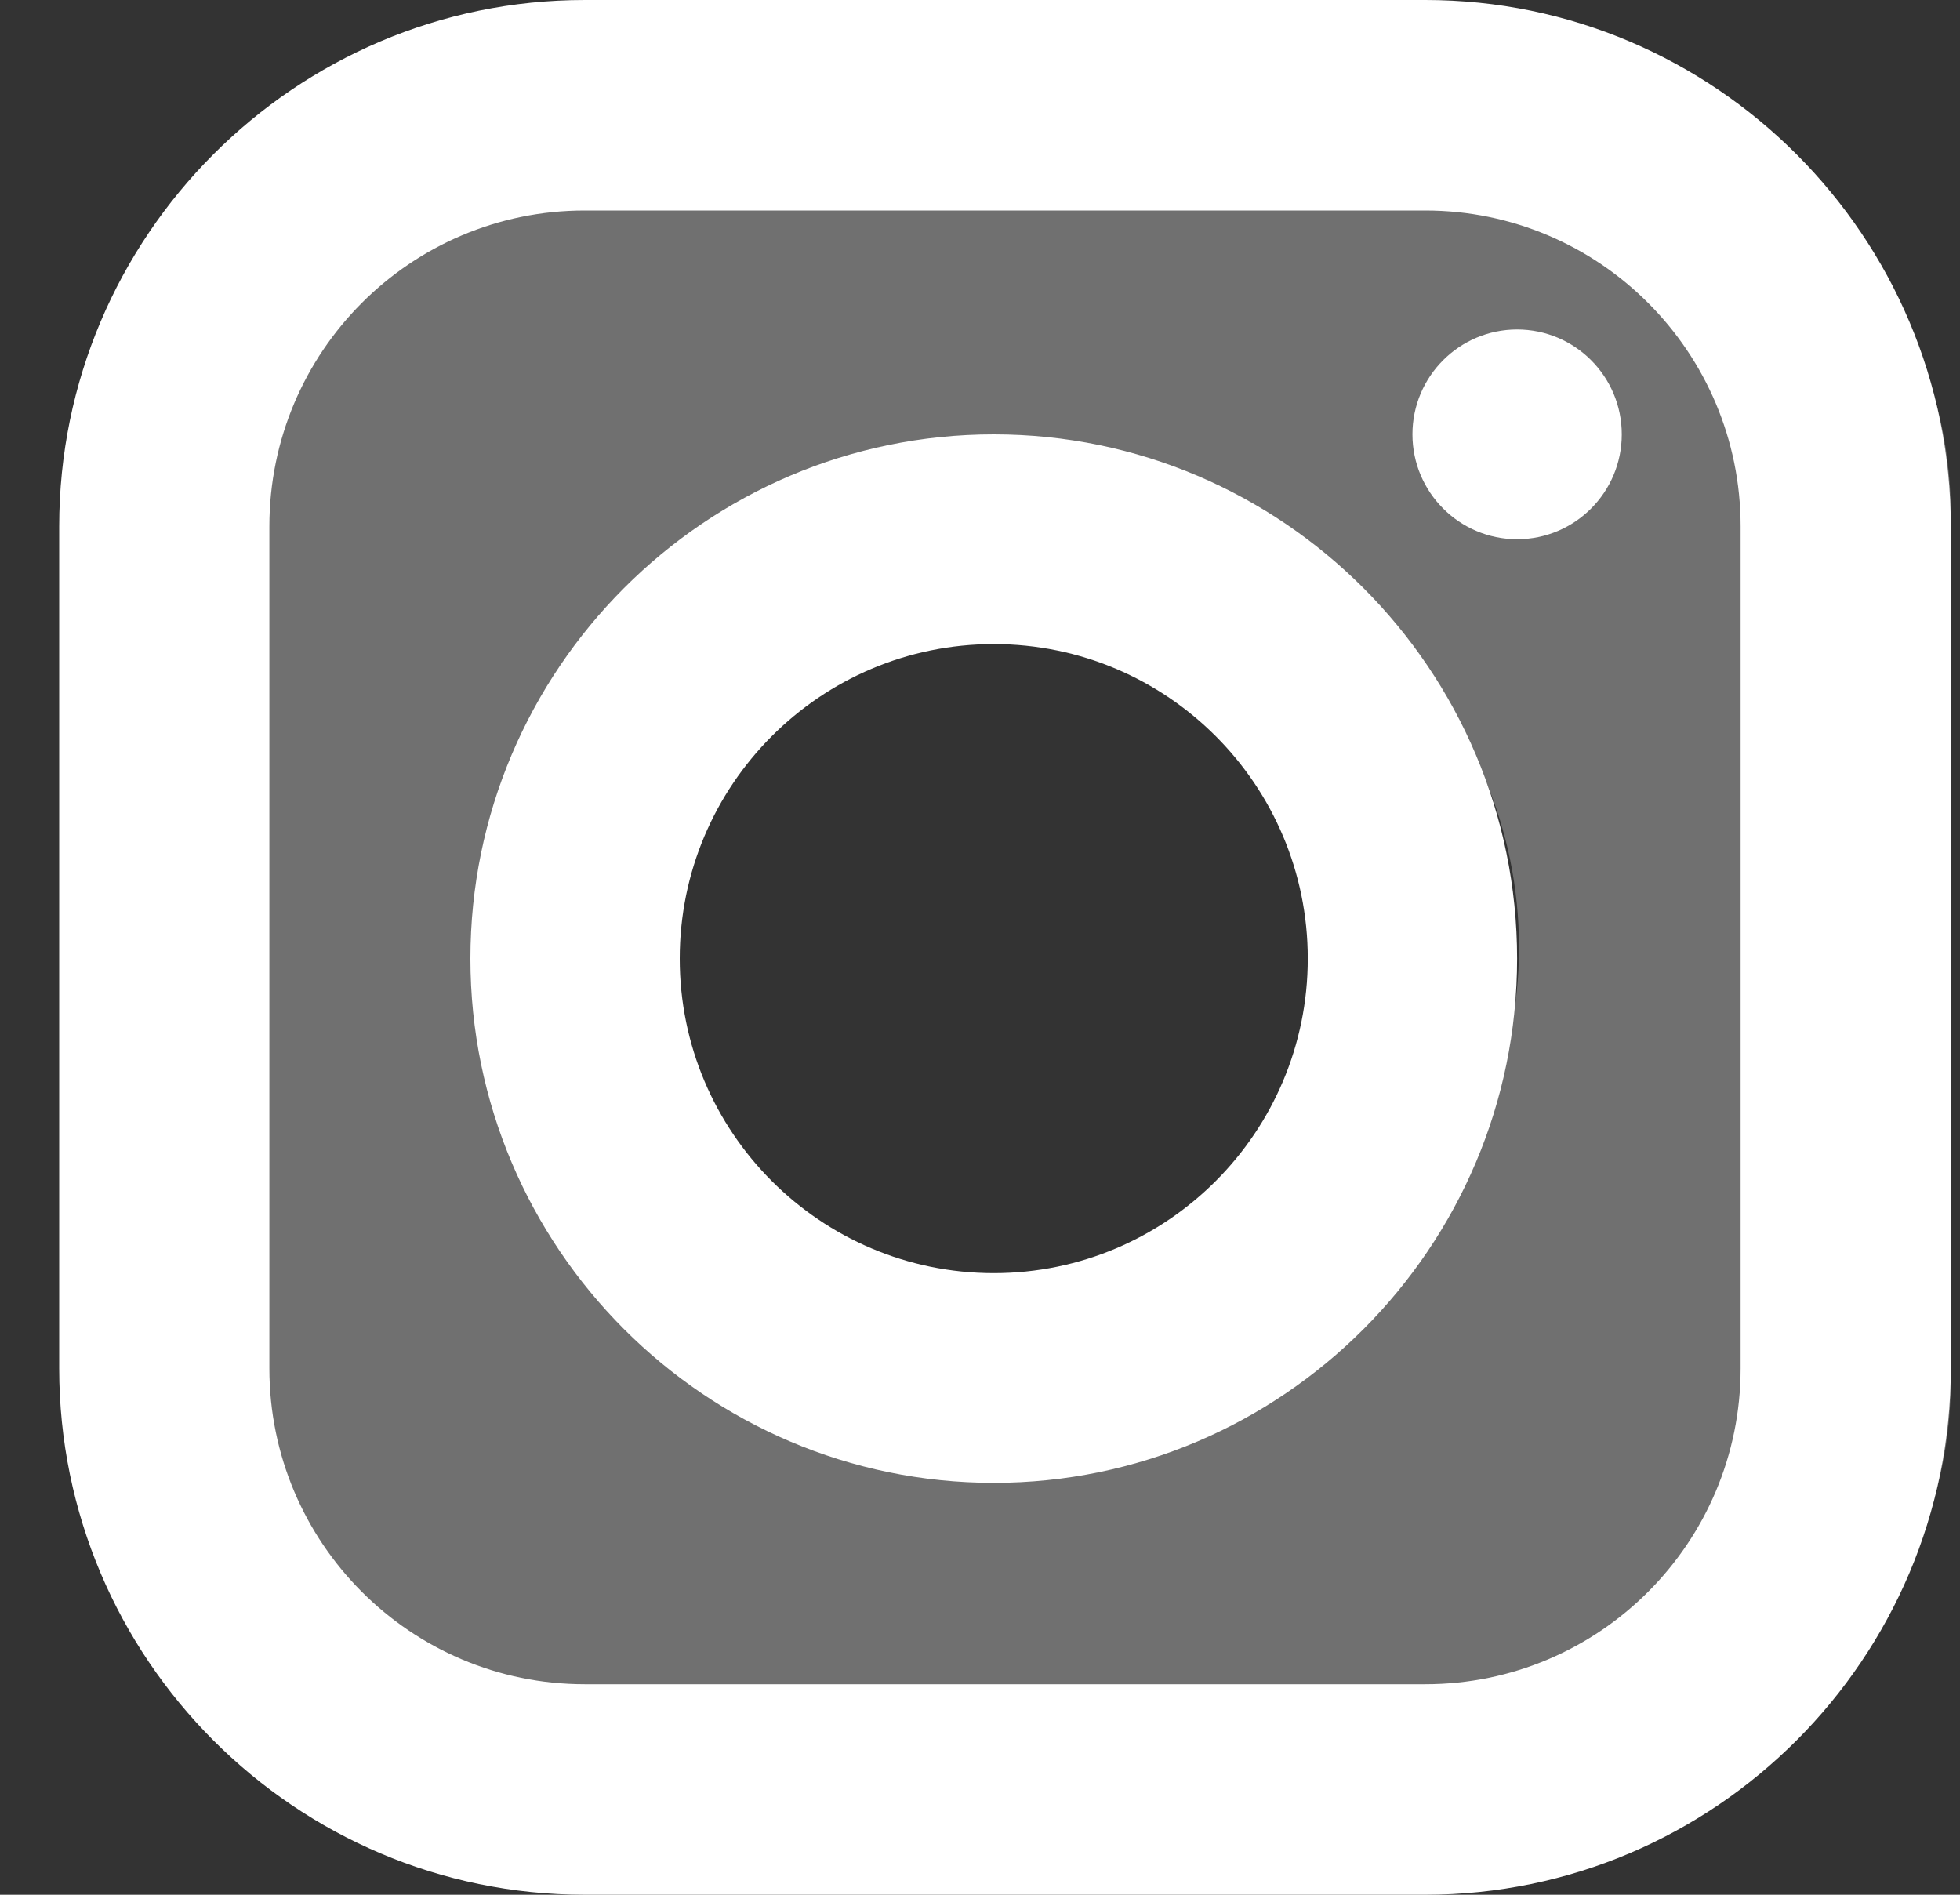 <svg width="30" height="29" viewBox="0 0 30 29" fill="none" xmlns="http://www.w3.org/2000/svg">
<rect x="0" y="0" width="30" height="29" fill="#333333" stroke="none"/>
<path opacity="0.3" fill-rule="evenodd" clip-rule="evenodd" d="M10.032 1.261H23.25C26.898 1.261 29.859 4.226 29.859 7.88V21.119C29.859 24.774 26.898 27.739 23.25 27.739H10.032C6.384 27.739 3.423 24.774 3.423 21.119V7.88C3.423 4.226 6.384 1.261 10.032 1.261ZM10.032 14.5C10.032 18.154 12.992 21.119 16.641 21.119C20.29 21.119 23.25 18.154 23.25 14.5C23.25 10.845 20.29 7.88 16.641 7.88C12.992 7.88 10.032 10.845 10.032 14.5Z" fill="white"/>
<path fill-rule="evenodd" clip-rule="evenodd" d="M8.948 0H21.816C26.248 0 29.859 3.617 29.859 8.056V20.944C29.859 25.383 26.248 29 21.816 29H8.948C4.516 29 0.906 25.383 0.906 20.944V8.056C0.906 3.617 4.516 0 8.948 0ZM21.816 25.778C24.48 25.778 26.642 23.613 26.642 20.944V8.056C26.642 5.387 24.48 3.222 21.816 3.222H8.948C6.284 3.222 4.123 5.387 4.123 8.056V20.944C4.123 23.613 6.284 25.778 8.948 25.778H21.816Z" fill="white"/>
<path fill-rule="evenodd" clip-rule="evenodd" d="M21.619 6.648C21.619 5.762 22.337 5.043 23.221 5.043C24.106 5.043 24.823 5.762 24.823 6.648C24.823 7.534 24.106 8.253 23.221 8.253C22.337 8.253 21.619 7.534 21.619 6.648ZM15.211 6.648C10.796 6.648 7.2 10.251 7.2 14.672C7.2 19.093 10.796 22.696 15.211 22.696C19.625 22.696 23.221 19.093 23.221 14.672C23.221 10.251 19.625 6.648 15.211 6.648ZM15.211 19.486C12.557 19.486 10.404 17.33 10.404 14.672C10.404 12.014 12.557 9.858 15.211 9.858C17.864 9.858 20.017 12.014 20.017 14.672C20.017 17.33 17.864 19.486 15.211 19.486Z" fill="white"/>
</svg>

